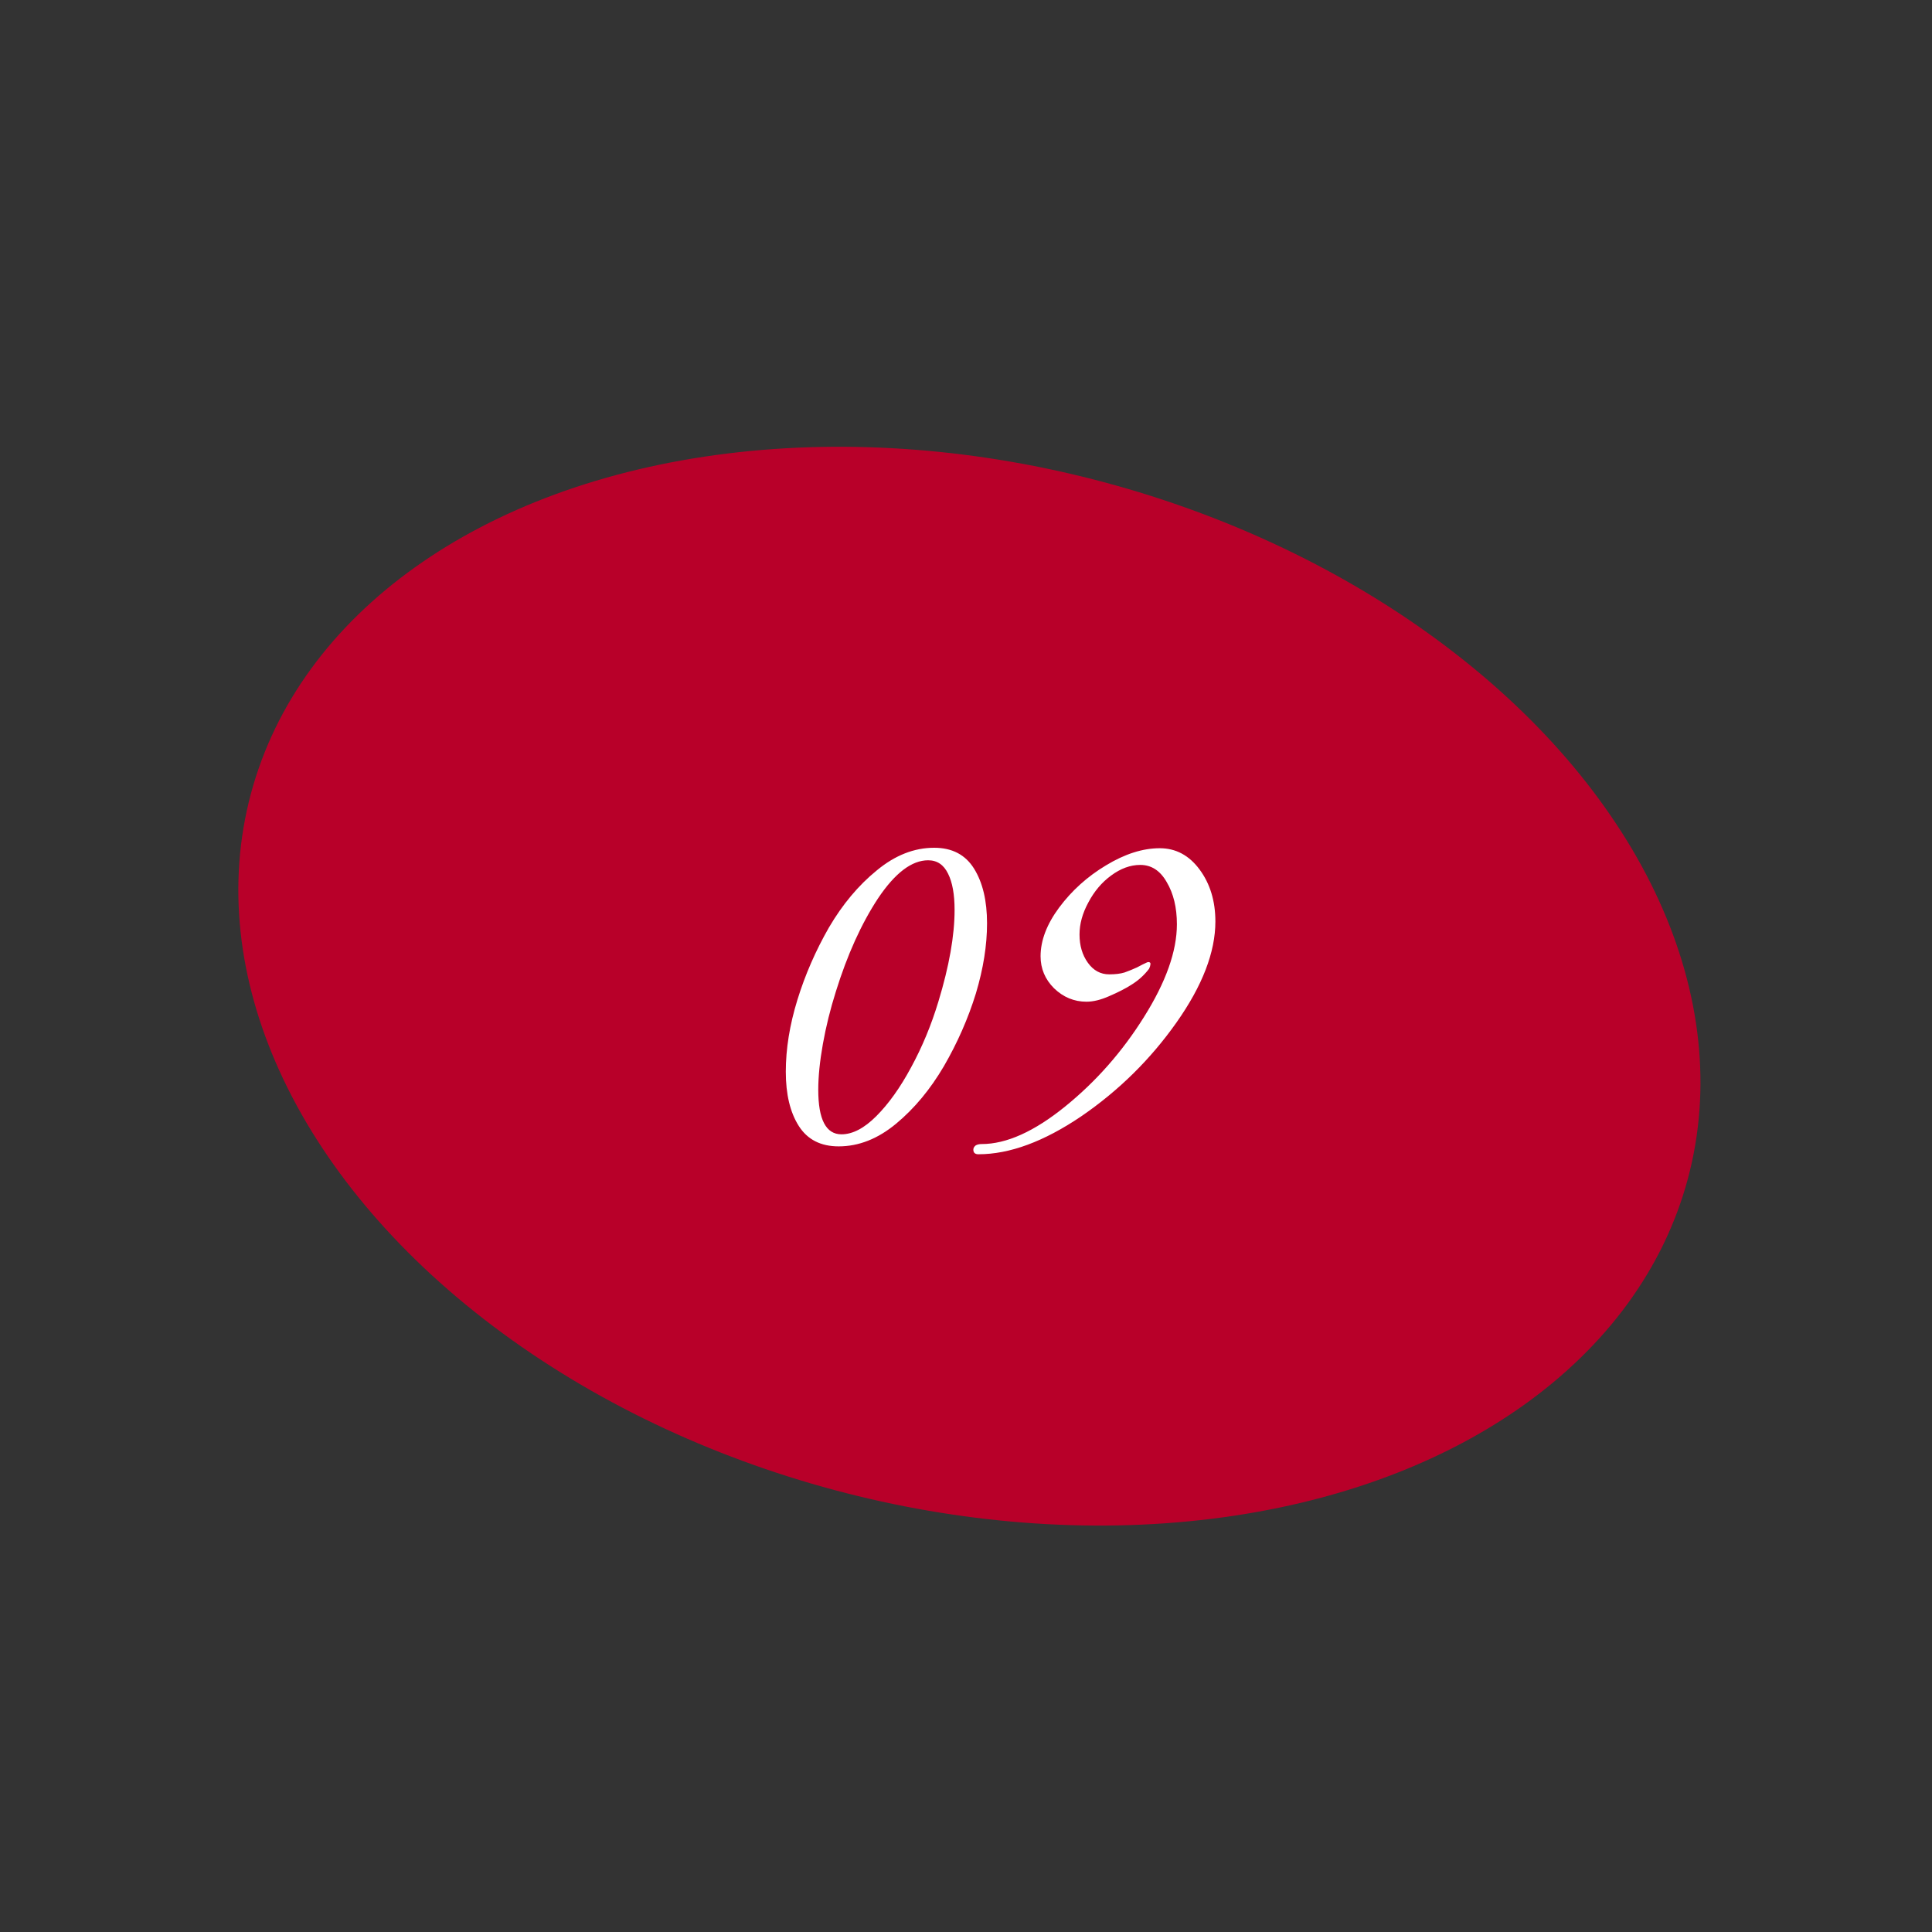 <?xml version="1.0" encoding="UTF-8"?> <svg xmlns="http://www.w3.org/2000/svg" width="100" height="100" viewBox="0 0 100 100" fill="none"><rect x="0" y="0" width="100" height="100" fill="#333333" stroke="none"/> <ellipse cx="50.176" cy="51.044" rx="38.5" ry="27" transform="rotate(15 50.176 51.044)" fill="#B80029"></ellipse> <path d="M43.409 59.336C42.481 59.336 41.793 58.984 41.345 58.28C40.897 57.576 40.673 56.64 40.673 55.472C40.673 54.288 40.873 53.048 41.273 51.752C41.673 50.456 42.217 49.208 42.905 48.008C43.609 46.808 44.433 45.824 45.377 45.056C46.321 44.272 47.313 43.88 48.353 43.88C49.281 43.88 49.969 44.24 50.417 44.96C50.865 45.68 51.089 46.624 51.089 47.792C51.089 48.928 50.897 50.136 50.513 51.416C50.113 52.712 49.561 53.968 48.857 55.184C48.153 56.384 47.329 57.376 46.385 58.16C45.441 58.944 44.449 59.336 43.409 59.336ZM43.553 58.712C44.129 58.712 44.729 58.4 45.353 57.776C45.993 57.136 46.593 56.296 47.153 55.256C47.729 54.2 48.201 53.064 48.569 51.848C49.129 50.008 49.409 48.424 49.409 47.096C49.409 46.296 49.297 45.672 49.073 45.224C48.849 44.76 48.505 44.528 48.041 44.528C47.193 44.528 46.329 45.184 45.449 46.496C44.585 47.808 43.857 49.416 43.265 51.32C42.977 52.232 42.753 53.136 42.593 54.032C42.433 54.928 42.353 55.72 42.353 56.408C42.353 57.944 42.753 58.712 43.553 58.712ZM50.644 59.744C50.468 59.744 50.38 59.664 50.38 59.504C50.38 59.424 50.42 59.352 50.5 59.288C50.58 59.24 50.684 59.216 50.812 59.216C52.092 59.216 53.532 58.568 55.132 57.272C56.732 55.976 58.092 54.432 59.212 52.64C60.348 50.832 60.916 49.232 60.916 47.84C60.916 46.976 60.74 46.248 60.388 45.656C60.052 45.064 59.596 44.768 59.02 44.768C58.508 44.768 58.004 44.952 57.508 45.32C57.028 45.672 56.636 46.136 56.332 46.712C56.028 47.272 55.876 47.824 55.876 48.368C55.876 48.944 56.02 49.432 56.308 49.832C56.596 50.232 56.964 50.432 57.412 50.432C57.732 50.432 57.996 50.4 58.204 50.336C58.428 50.256 58.644 50.168 58.852 50.072C59.06 49.96 59.236 49.872 59.38 49.808C59.428 49.792 59.468 49.792 59.5 49.808C59.532 49.824 59.548 49.848 59.548 49.88C59.548 49.912 59.54 49.96 59.524 50.024C59.508 50.072 59.492 50.112 59.476 50.144C59.22 50.48 58.908 50.76 58.54 50.984C58.236 51.176 57.86 51.368 57.412 51.56C56.98 51.752 56.588 51.848 56.236 51.848C55.596 51.848 55.036 51.616 54.556 51.152C54.092 50.688 53.86 50.136 53.86 49.496C53.86 48.68 54.18 47.84 54.82 46.976C55.476 46.096 56.284 45.368 57.244 44.792C58.22 44.2 59.148 43.904 60.028 43.904C60.86 43.904 61.548 44.272 62.092 45.008C62.636 45.744 62.908 46.64 62.908 47.696C62.908 49.28 62.236 51.024 60.892 52.928C59.548 54.832 57.908 56.448 55.972 57.776C54.036 59.088 52.26 59.744 50.644 59.744Z" fill="white"></path> </svg> 
